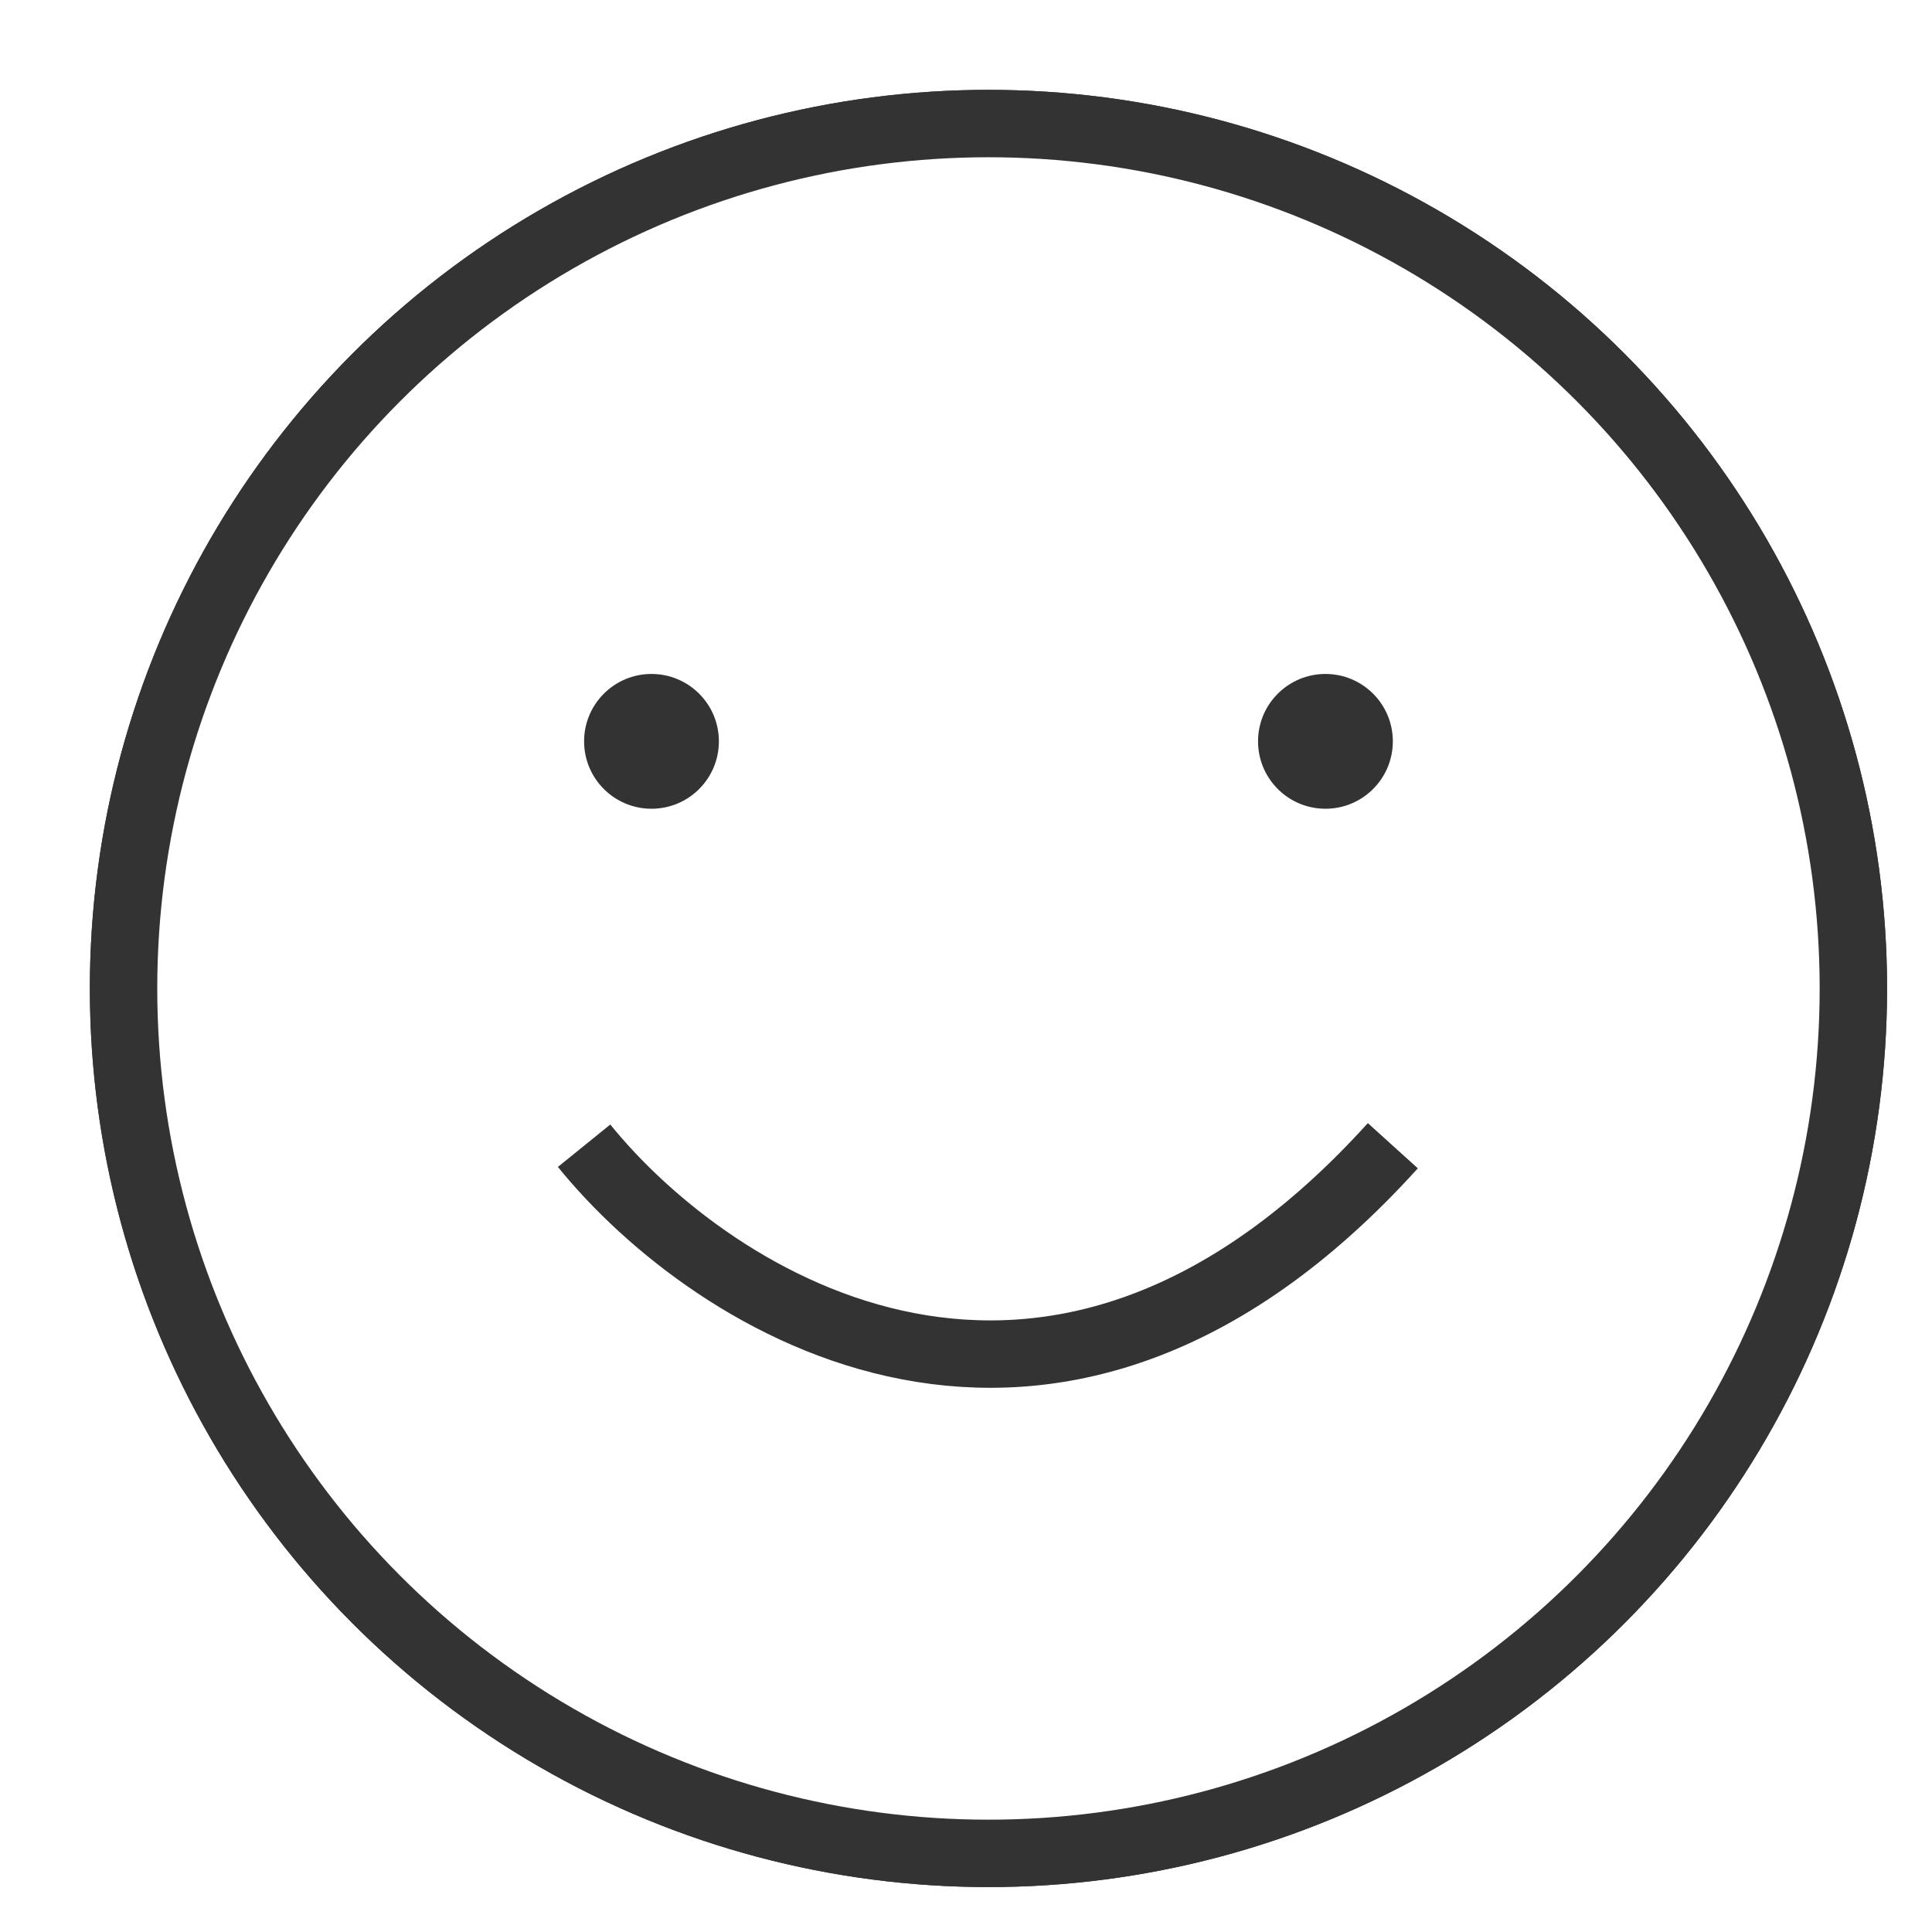<svg width="43" height="43" viewBox="0 0 43 43" fill="none" xmlns="http://www.w3.org/2000/svg">
<path d="M13 25.5C15.833 29 23.4 33.9 31 25.5" stroke="#333333" stroke-width="1.5"/>
<circle cx="22" cy="22" r="19.25" stroke="#333333" stroke-width="1.5"/>
<circle cx="22" cy="22" r="19.5" stroke="#333333"/>
<circle cx="14.5" cy="16.5" r="1.5" fill="#333333"/>
<circle cx="29.5" cy="16.5" r="1.5" fill="#333333"/>
</svg>
